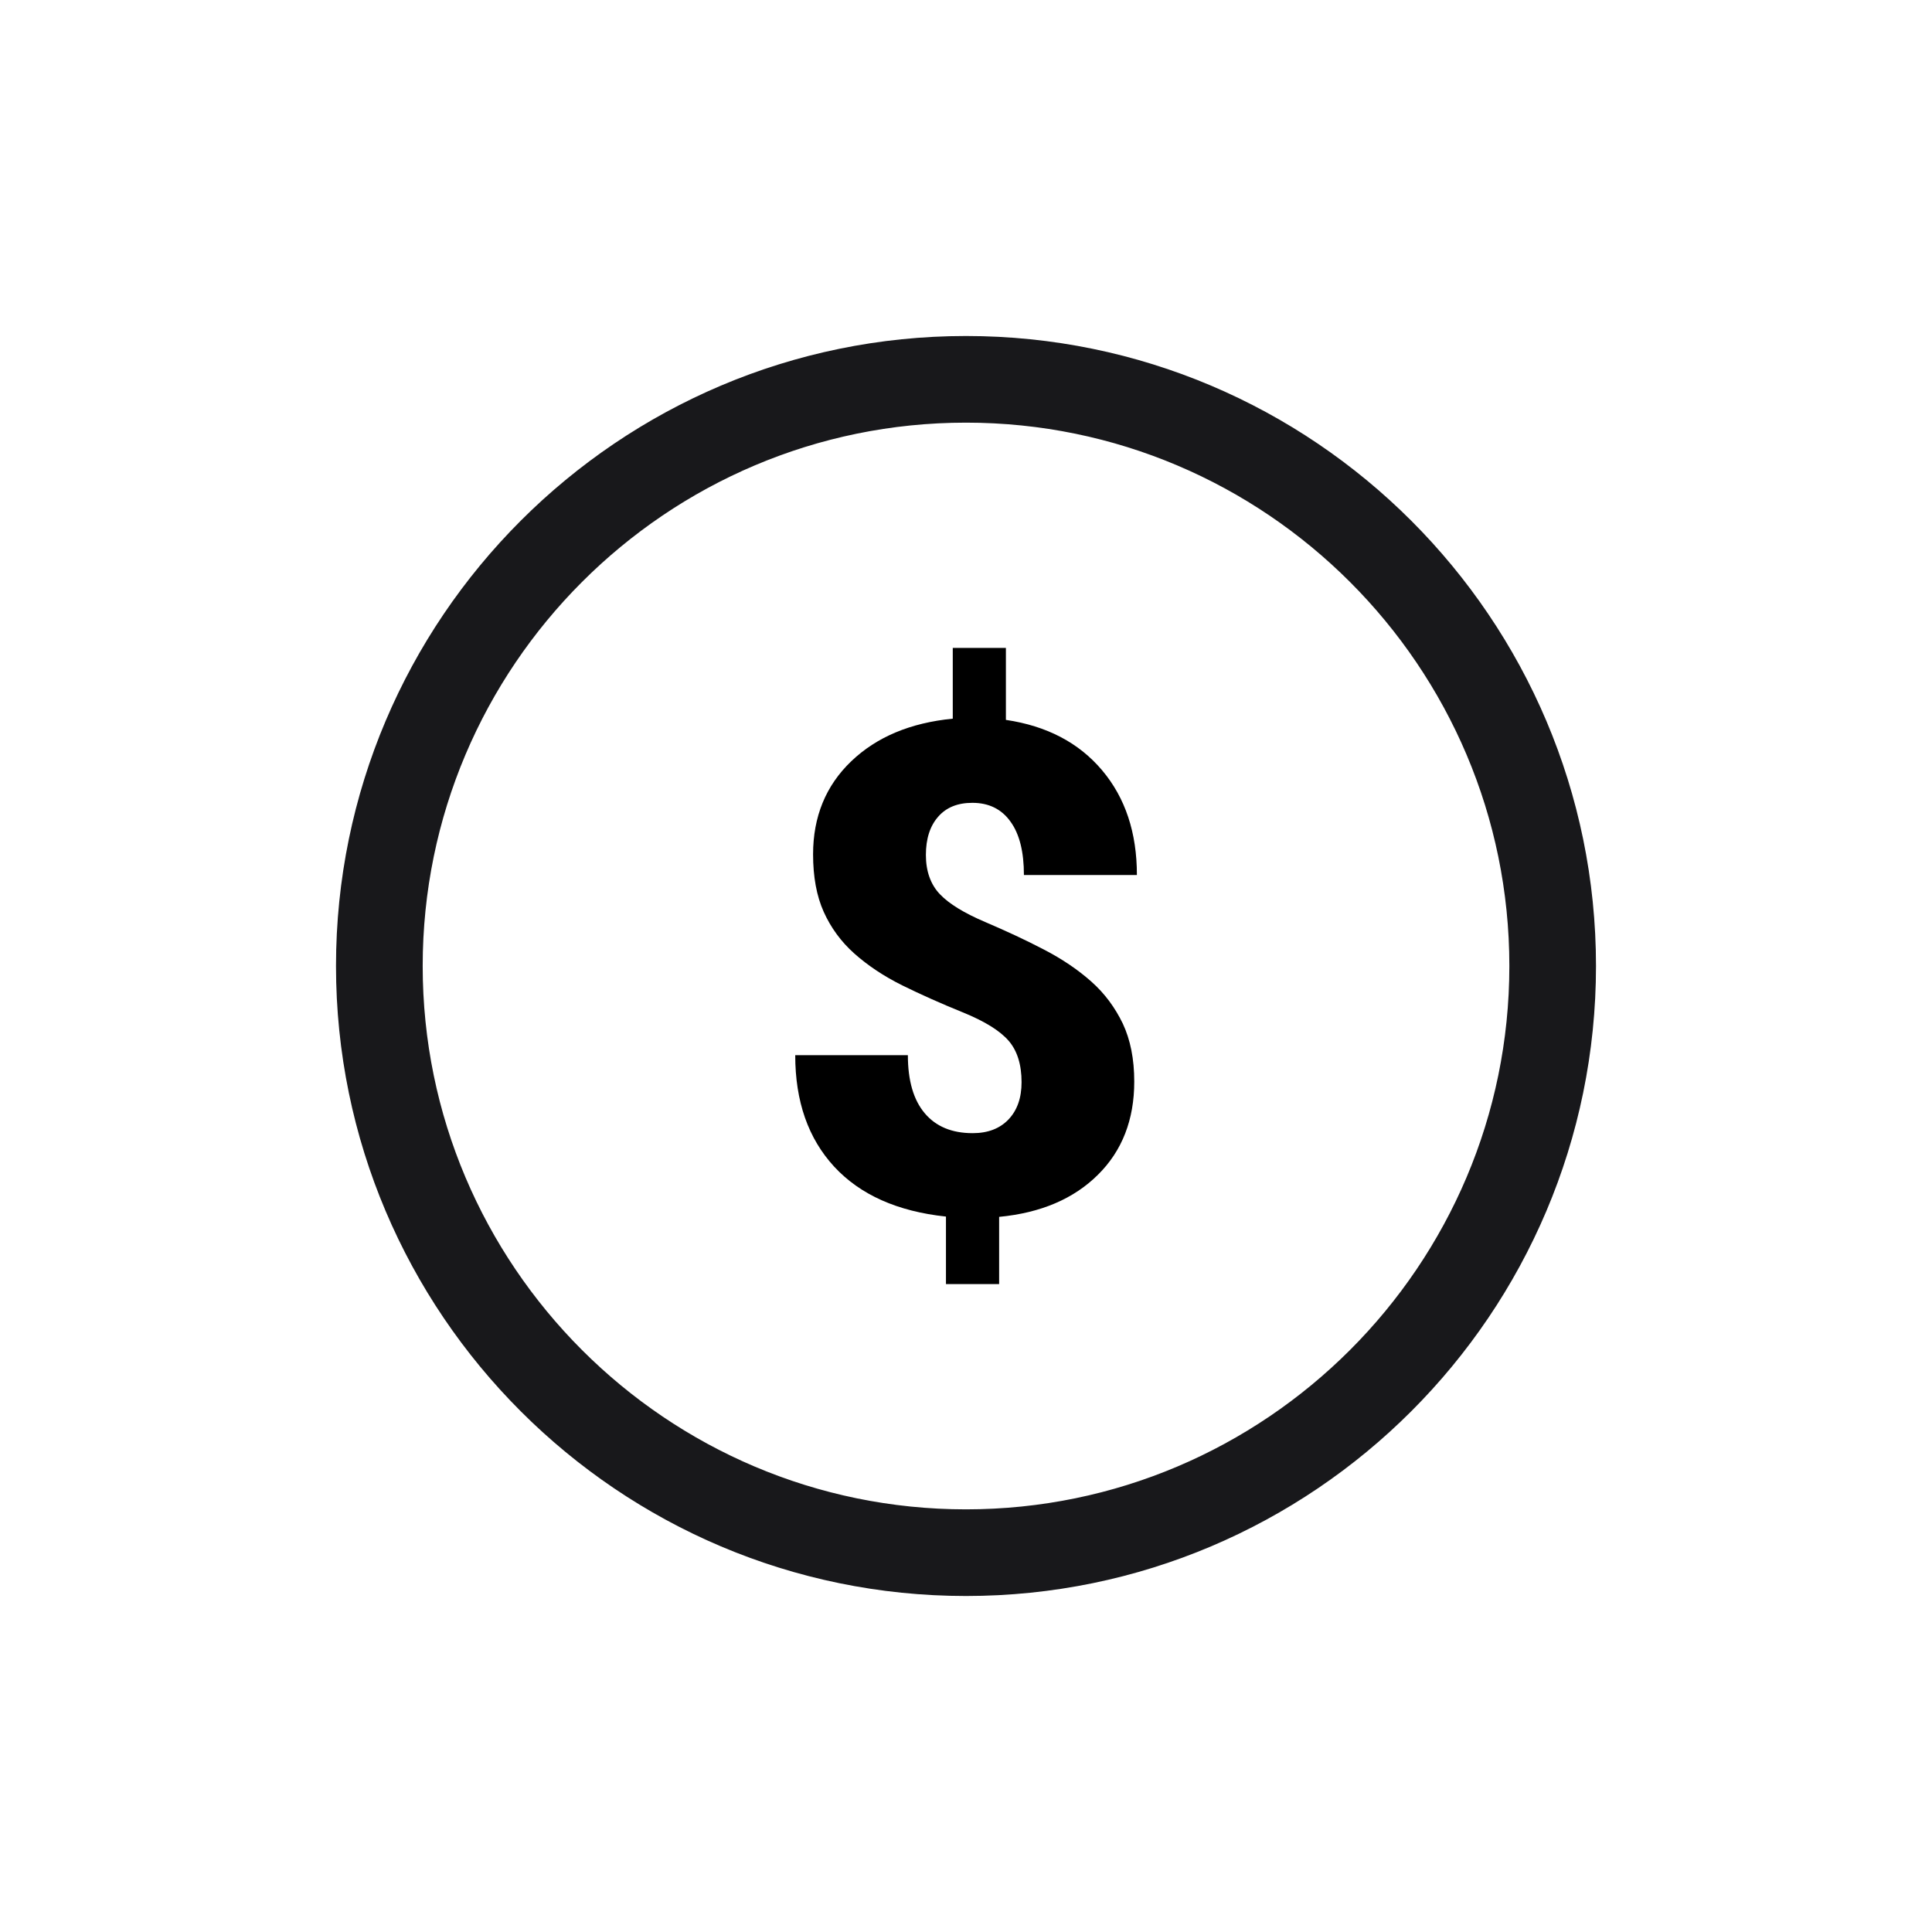 <svg width="46" height="46" viewBox="0 0 46 46" fill="none" xmlns="http://www.w3.org/2000/svg">
<path d="M23 8.665C30.904 8.665 37.335 15.096 37.335 23C37.335 30.904 30.904 37.335 23 37.335C15.096 37.335 8.665 30.904 8.665 23C8.665 15.096 15.096 8.665 23 8.665ZM23 9.398C15.5 9.398 9.399 15.5 9.399 23C9.399 30.5 15.5 36.602 23 36.602C30.5 36.601 36.602 30.5 36.602 23C36.602 15.5 30.5 9.399 23 9.398Z" fill="#18181B" stroke="#18181B" stroke-width="1.33"/>
<path d="M24.323 25.767C24.323 25.349 24.221 25.018 24.014 24.779C23.806 24.54 23.444 24.315 22.924 24.104C22.404 23.893 21.922 23.678 21.482 23.461C21.043 23.243 20.663 22.989 20.343 22.705C20.023 22.42 19.781 22.086 19.612 21.71C19.443 21.334 19.359 20.877 19.359 20.342C19.359 19.446 19.661 18.707 20.266 18.127C20.871 17.547 21.676 17.21 22.685 17.111V15.427H23.95V17.14C24.921 17.284 25.684 17.681 26.239 18.338C26.794 18.996 27.069 19.825 27.069 20.834H24.379C24.379 20.282 24.274 19.857 24.059 19.562C23.848 19.266 23.546 19.115 23.152 19.115C22.801 19.115 22.53 19.224 22.337 19.446C22.143 19.667 22.045 19.97 22.045 20.356C22.045 20.743 22.157 21.059 22.379 21.291C22.6 21.523 22.959 21.741 23.455 21.952C23.947 22.163 24.415 22.378 24.85 22.606C25.286 22.831 25.666 23.088 25.986 23.373C26.306 23.657 26.552 23.995 26.735 24.375C26.914 24.758 27.006 25.215 27.006 25.753C27.006 26.66 26.717 27.402 26.141 27.971C25.564 28.544 24.78 28.878 23.789 28.973V30.573H22.523V28.966C21.366 28.843 20.48 28.446 19.862 27.778C19.243 27.106 18.934 26.224 18.934 25.123H21.616C21.616 25.728 21.75 26.189 22.017 26.505C22.284 26.822 22.664 26.98 23.159 26.98C23.521 26.98 23.803 26.871 24.01 26.656C24.218 26.438 24.323 26.143 24.323 25.767Z" fill="black"/>
</svg>
